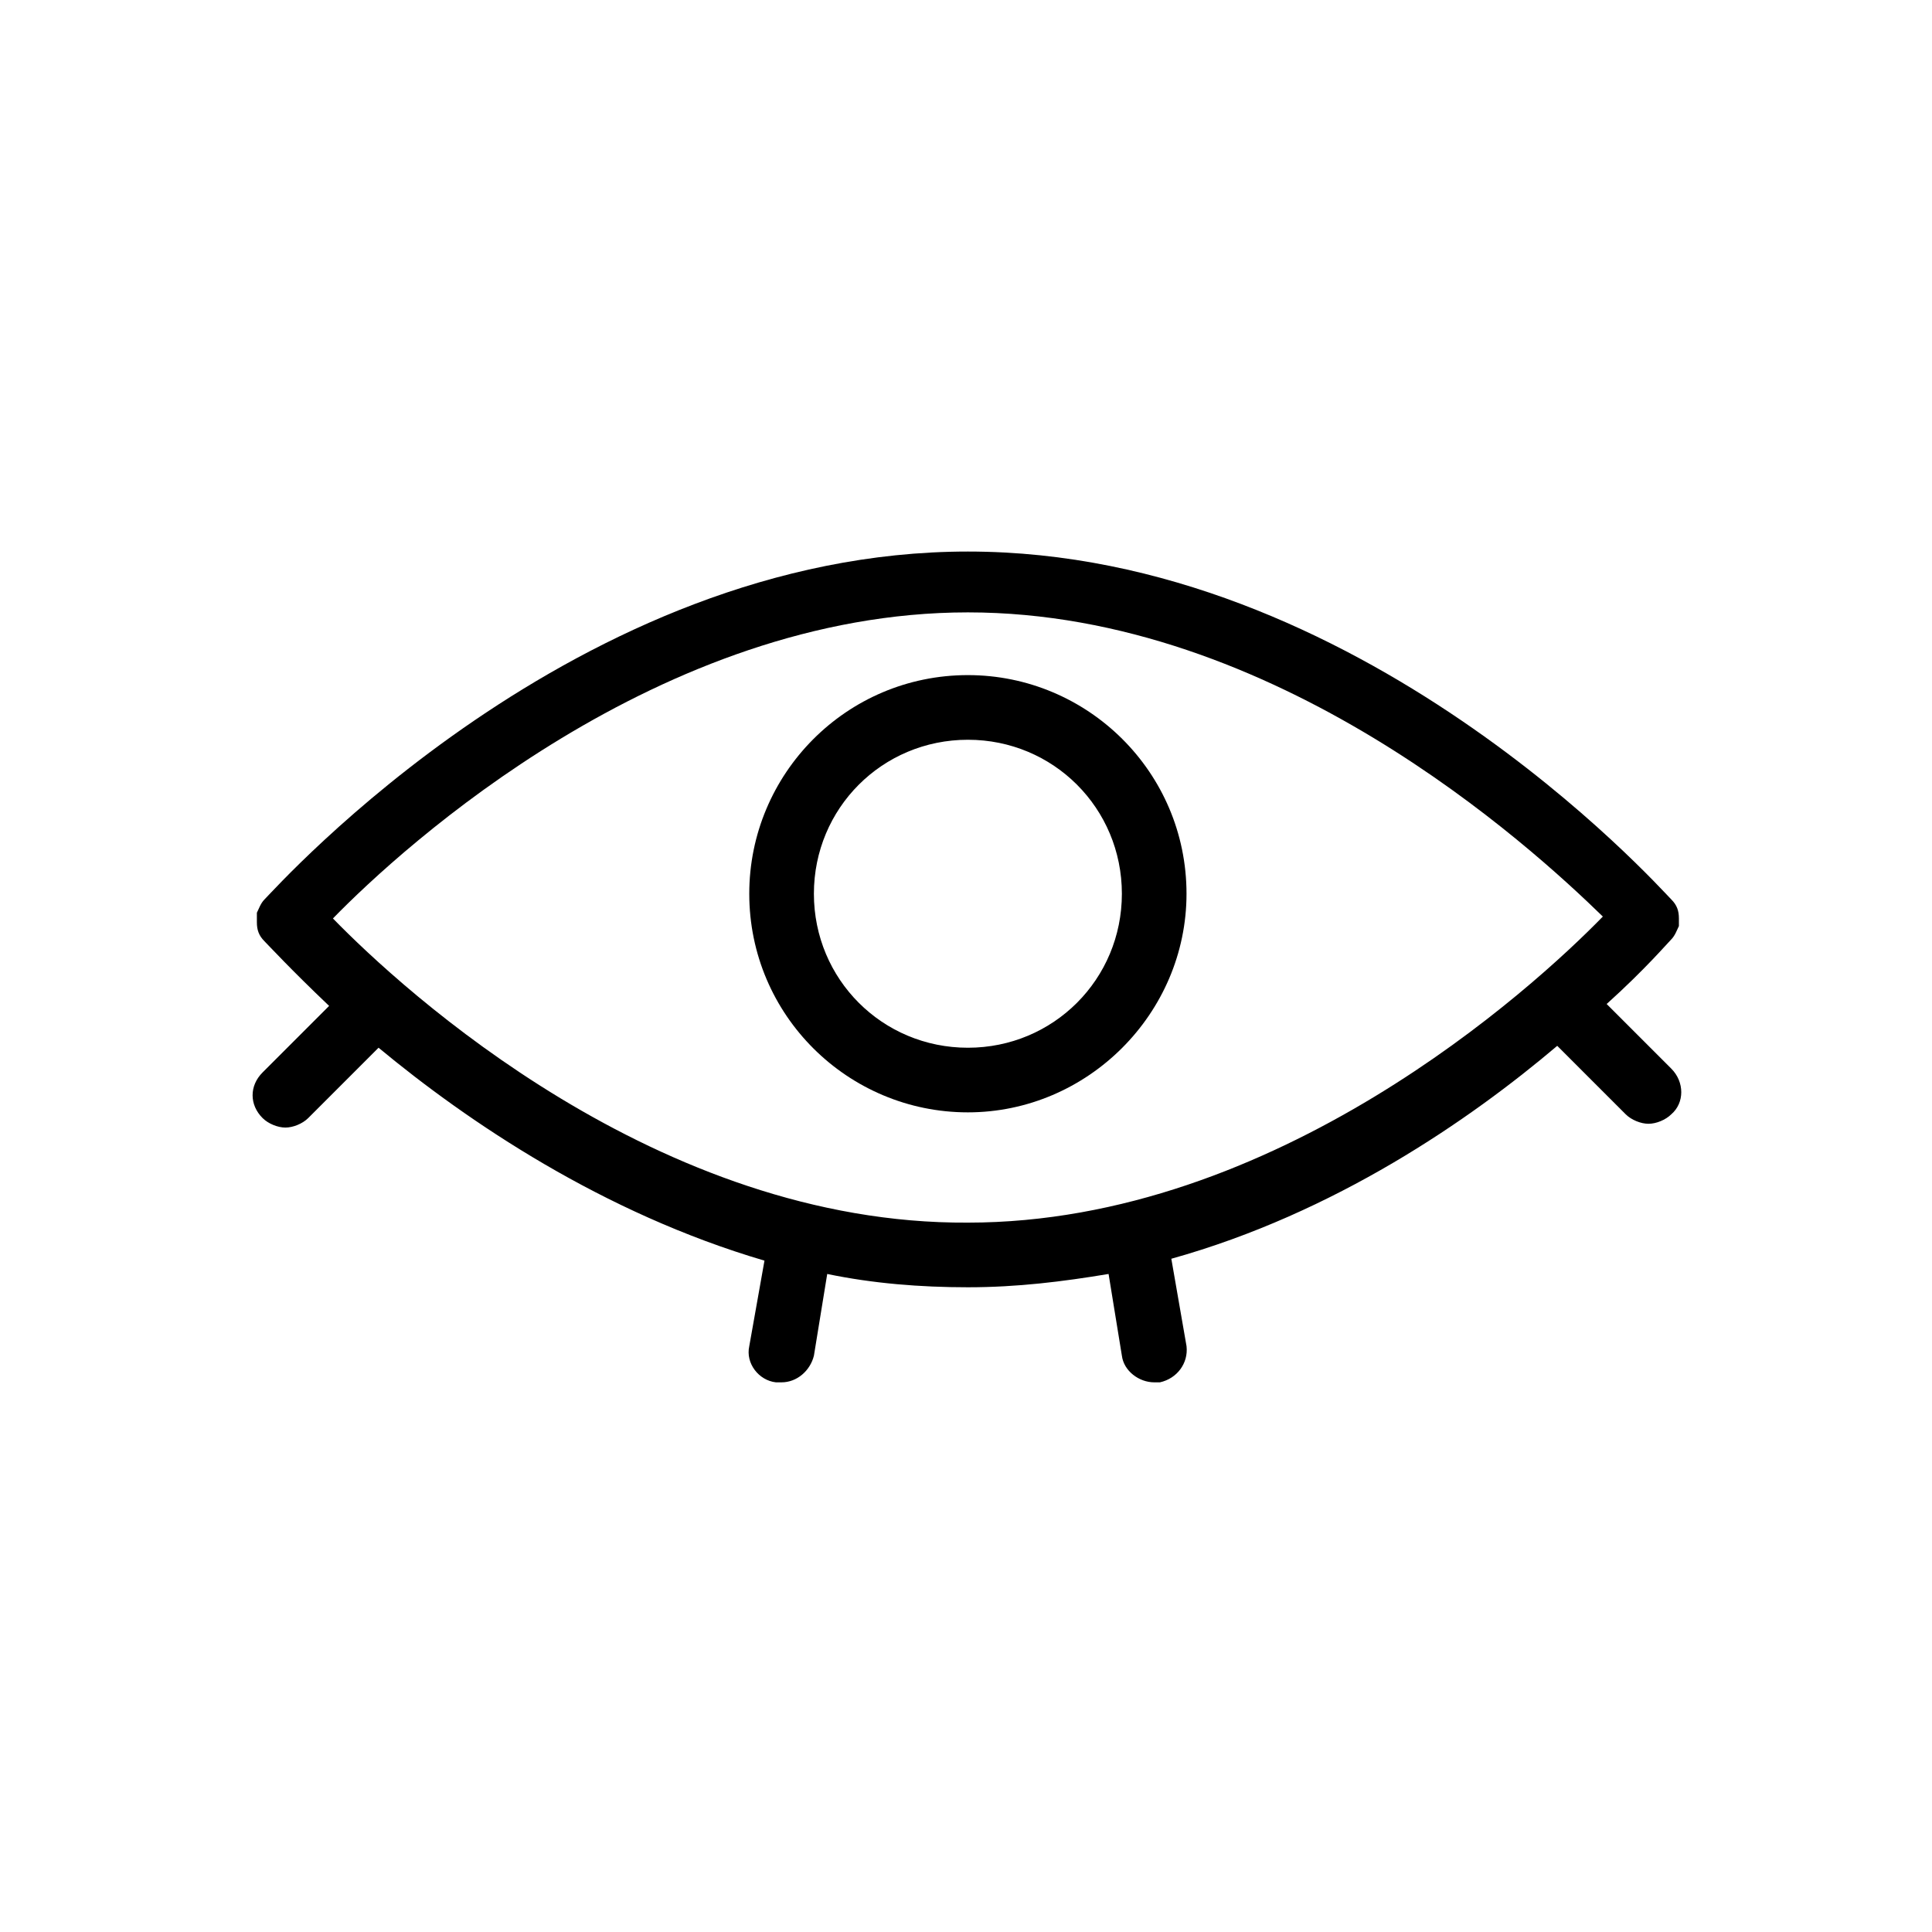 <?xml version="1.0" encoding="UTF-8"?>
<!-- Uploaded to: ICON Repo, www.svgrepo.com, Generator: ICON Repo Mixer Tools -->
<svg fill="#000000" width="800px" height="800px" version="1.1" viewBox="144 144 512 512" xmlns="http://www.w3.org/2000/svg">
 <g>
  <path d="m400.5 322.91c-32.242 0-57.938 26.199-57.938 57.938 0 32.242 26.199 57.938 57.938 57.938 31.738 0 57.938-26.199 57.938-57.938 0-32.242-26.199-57.938-57.938-57.938zm0 98.75c-22.672 0-40.809-18.137-40.809-40.809s18.137-40.809 40.809-40.809 40.809 18.137 40.809 40.809c0 22.668-18.141 40.809-40.809 40.809z"/>
  <path d="m586.91 427.2-17.129-17.129c10.078-9.07 16.121-16.121 17.129-17.129 1.008-1.008 1.512-2.519 2.016-3.527v-1.008-1.008c0-2.016-0.504-3.527-2.016-5.039-3.527-3.527-82.625-92.195-186.41-92.195s-182.88 88.672-186.41 92.195c-1.008 1.008-1.512 2.519-2.016 3.527v1.008 1.008 0.504c0 2.016 0.504 3.527 2.016 5.039 1.008 1.008 7.055 7.559 17.129 17.129l-17.633 17.633c-3.527 3.527-3.527 8.566 0 12.09 1.512 1.512 4.031 2.519 6.047 2.519 2.016 0 4.535-1.008 6.047-2.519l18.641-18.641c23.68 19.648 59.449 43.832 102.27 56.426l-4.031 22.676c-1.008 4.535 2.519 9.07 7.055 9.574h1.512c4.031 0 7.559-3.023 8.566-7.055l3.527-21.664c12.09 2.519 24.688 3.527 37.281 3.527 13.098 0 25.191-1.512 37.281-3.527l3.527 21.664c0.504 4.031 4.535 7.055 8.566 7.055h1.512c4.535-1.008 7.559-5.039 7.055-9.574l-4.031-23.176c43.328-12.09 79.098-36.777 102.27-56.426l18.137 18.137c1.512 1.512 4.031 2.519 6.047 2.519s4.535-1.008 6.047-2.519c3.519-3.023 3.519-8.566-0.008-12.094zm-354.68-39.801c18.641-19.145 86.656-81.113 168.27-81.113 81.617 0 149.13 61.969 168.27 80.609-18.641 19.145-86.656 81.113-168.27 81.113-82.121 0.504-149.63-61.465-168.27-80.609z"/>
 </g>
</svg>